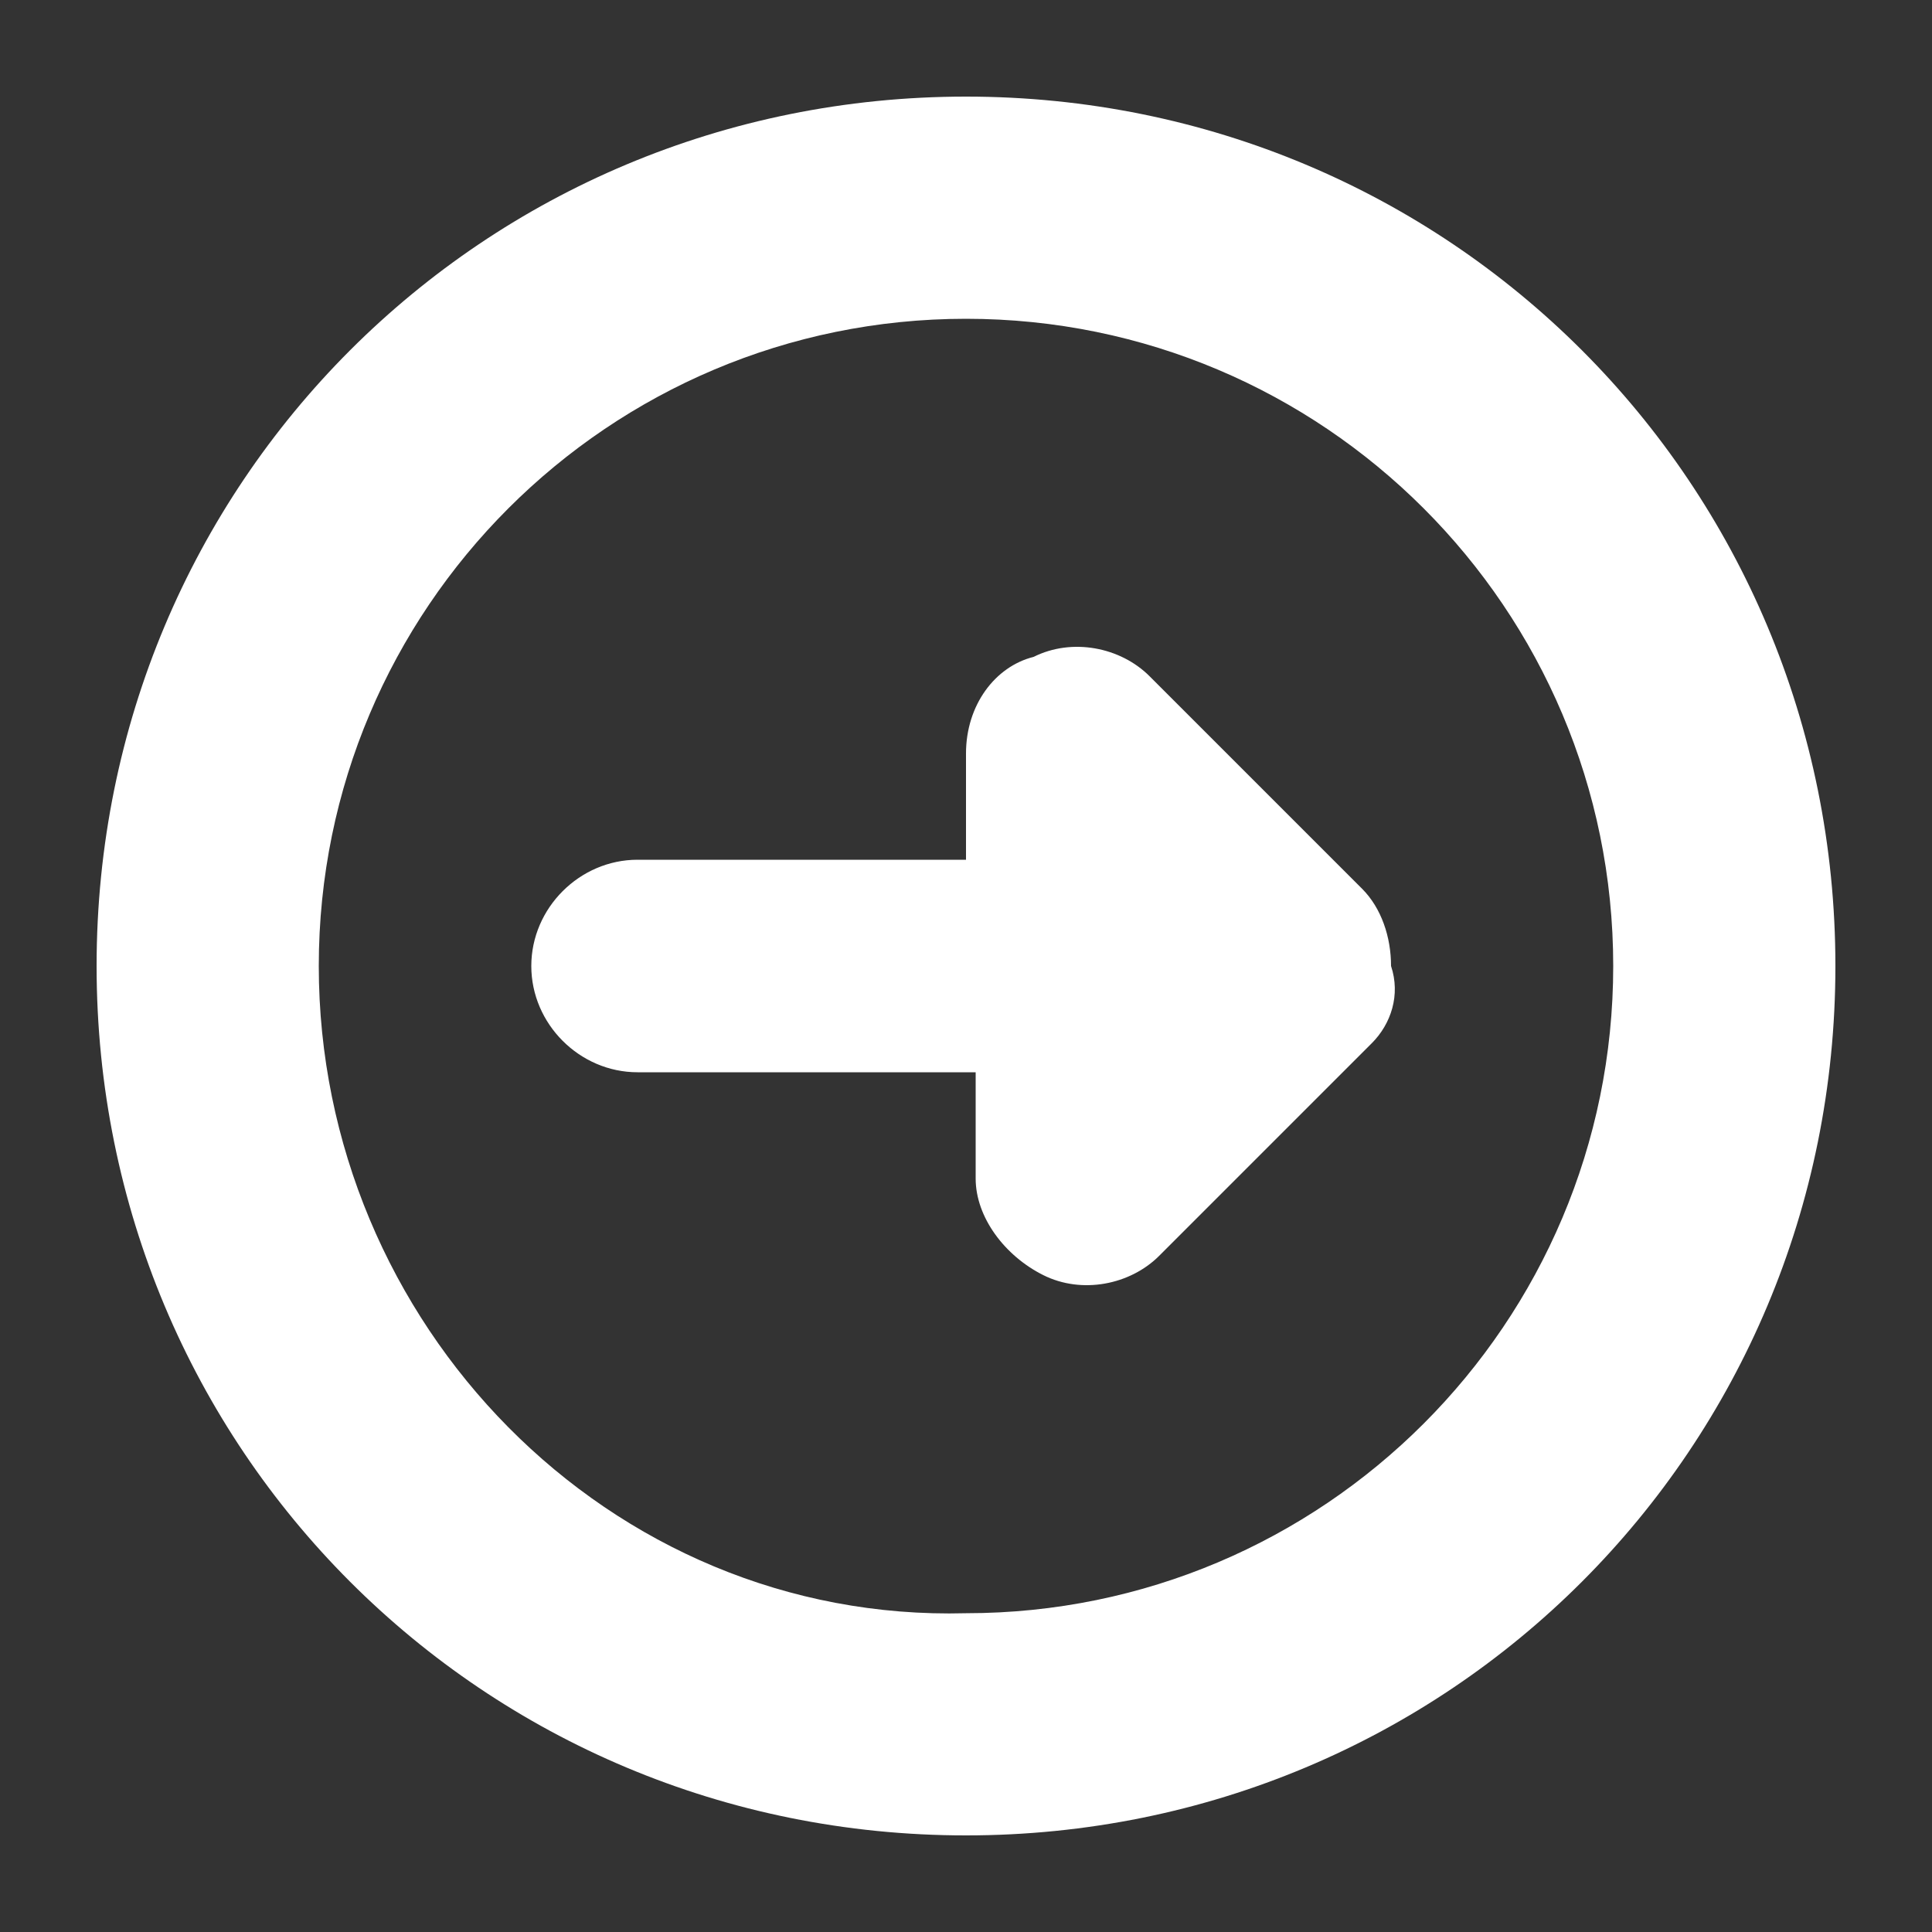 <?xml version="1.0" encoding="utf-8"?>
<!-- Generator: Adobe Illustrator 18.1.0, SVG Export Plug-In . SVG Version: 6.00 Build 0)  -->
<!DOCTYPE svg PUBLIC "-//W3C//DTD SVG 1.1//EN" "http://www.w3.org/Graphics/SVG/1.1/DTD/svg11.dtd">
<svg version="1.1" id="Layer_1" xmlns="http://www.w3.org/2000/svg" xmlns:xlink="http://www.w3.org/1999/xlink" x="0px" y="0px"
	 viewBox="0 0 20 20" enable-background="new 0 0 20 20" xml:space="preserve">
<rect x="0" y="0" width="20" height="20" fill="#333333" stroke="none"/>
<path fill="#FFFFFF" d="M19,10c0-5-4-9-9-9c-5,0-9,4-9,9c0,5,4,9,9,9C15,19,19,15,19,10z M3.3,10c0-3.7,3-6.7,6.7-6.7
	c3.7,0,6.7,3,6.7,6.7c0,3.7-3,6.7-6.7,6.7C6.3,16.8,3.3,13.7,3.3,10z M14.2,10.8l-2.2,2.2c-0.3,0.3-0.8,0.4-1.2,0.2
	c-0.4-0.2-0.7-0.6-0.7-1v-1.1H6.6c-0.6,0-1.1-0.5-1.1-1.1c0-0.6,0.5-1.1,1.1-1.1H10V7.8c0-0.5,0.3-0.9,0.7-1
	c0.4-0.2,0.9-0.1,1.2,0.2l2.2,2.2c0.2,0.2,0.3,0.5,0.3,0.8C14.5,10.3,14.4,10.6,14.2,10.8z"/>
</svg>
